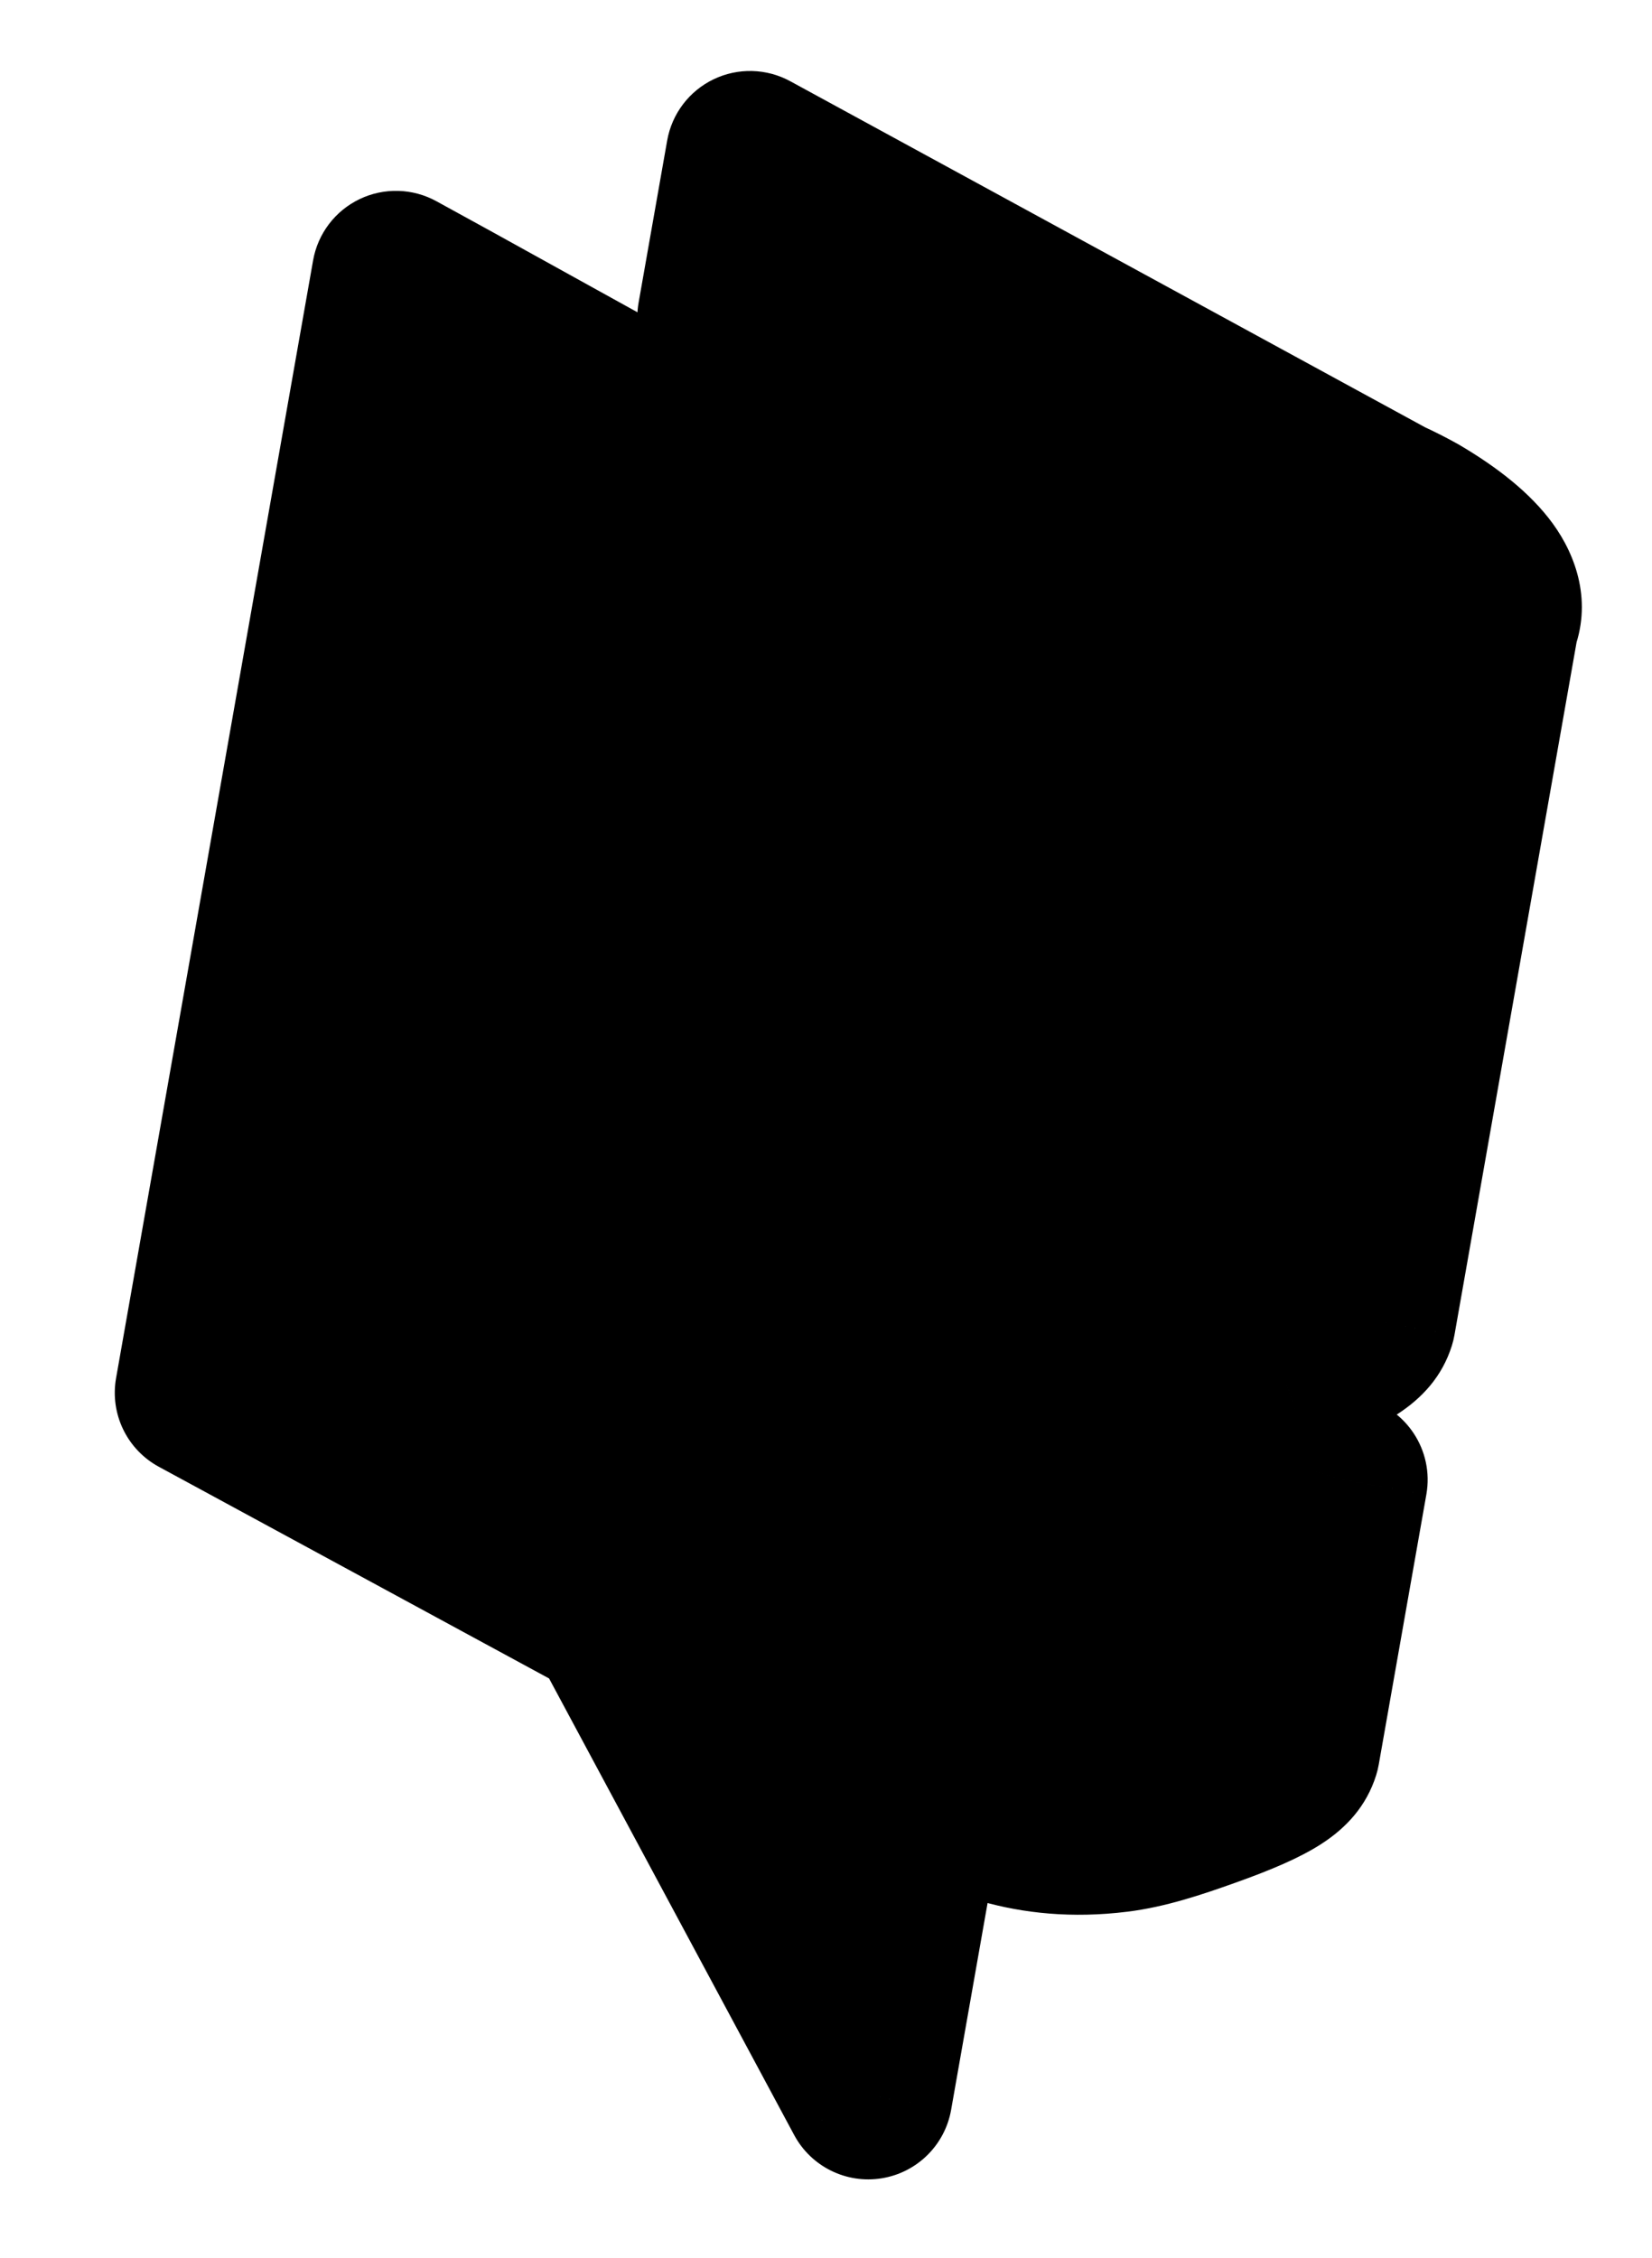 <svg width="707" height="966" viewBox="0 0 707 966" fill="none" xmlns="http://www.w3.org/2000/svg">
<mask id="path-1-outside-1" maskUnits="userSpaceOnUse" x="0.602" y="-0.689" width="706.62" height="966.191" fill="black">
<rect x="0.602" y="-0.689" width="706.62" height="966.191"/>
<path fill-rule="evenodd" clip-rule="evenodd" d="M320.983 66.368L593.621 214.946C598.095 216.998 602.371 219.161 606.409 221.43C634.353 237.917 644.706 253.453 639.743 265.834L587.005 564.927C584.899 571.612 578.55 577.266 548.962 587.813C534.5 592.967 522.456 596.888 510.471 598.376C473.495 602.966 446.52 591.436 427.607 578.746L415.61 646.779C434.524 659.469 461.499 670.999 498.474 666.409C510.46 664.922 522.298 662.165 536.76 657.011C561.693 648.124 571.608 644.538 574.986 633.09L554.598 748.713C552.493 755.398 546.143 761.053 516.555 771.599C502.093 776.754 490.05 780.675 478.064 782.162C441.089 786.752 414.113 775.222 395.2 762.532L394.837 764.592L371.595 896.407L261.642 691.64L254.938 687.968L85.124 595.876L169.448 117.653L193.428 130.821L490.266 295.076C508.027 305.951 542.978 313.834 572.867 305.626C582.012 303.114 603.025 296.486 603.025 296.486L442.939 208.806L422.242 197.582L422.298 197.562L308.76 135.688L320.983 66.368ZM456.097 420.112C458.192 442.862 446.314 462.543 429.567 464.07C412.821 465.597 397.547 448.392 395.452 425.641C393.358 402.89 405.236 383.209 421.982 381.683C438.729 380.156 454.003 397.361 456.097 420.112Z"/>
</mask>
<path fill-rule="evenodd" clip-rule="evenodd" d="M320.983 66.368L593.621 214.946C598.095 216.998 602.371 219.161 606.409 221.43C634.353 237.917 644.706 253.453 639.743 265.834L587.005 564.927C584.899 571.612 578.55 577.266 548.962 587.813C534.5 592.967 522.456 596.888 510.471 598.376C473.495 602.966 446.52 591.436 427.607 578.746L415.61 646.779C434.524 659.469 461.499 670.999 498.474 666.409C510.46 664.922 522.298 662.165 536.76 657.011C561.693 648.124 571.608 644.538 574.986 633.09L554.598 748.713C552.493 755.398 546.143 761.053 516.555 771.599C502.093 776.754 490.05 780.675 478.064 782.162C441.089 786.752 414.113 775.222 395.2 762.532L394.837 764.592L371.595 896.407L261.642 691.64L254.938 687.968L85.124 595.876L169.448 117.653L193.428 130.821L490.266 295.076C508.027 305.951 542.978 313.834 572.867 305.626C582.012 303.114 603.025 296.486 603.025 296.486L442.939 208.806L422.242 197.582L422.298 197.562L308.76 135.688L320.983 66.368ZM456.097 420.112C458.192 442.862 446.314 462.543 429.567 464.07C412.821 465.597 397.547 448.392 395.452 425.641C393.358 402.89 405.236 383.209 421.982 381.683C438.729 380.156 454.003 397.361 456.097 420.112Z" fill="black"/>
<path d="M593.621 214.946L576.395 246.557C577.121 246.953 577.862 247.324 578.614 247.669L593.621 214.946ZM320.983 66.368L338.21 34.757C328.033 29.211 315.81 28.904 305.368 33.93C294.926 38.957 287.542 48.703 285.53 60.116L320.983 66.368ZM606.409 221.43L624.702 190.424C624.484 190.296 624.264 190.169 624.043 190.045L606.409 221.43ZM639.743 265.834L606.328 252.439C605.404 254.743 604.721 257.137 604.29 259.583L639.743 265.834ZM587.005 564.927L621.342 575.741C621.813 574.246 622.186 572.722 622.458 571.178L587.005 564.927ZM548.962 587.813L561.048 621.723L561.049 621.723L548.962 587.813ZM510.471 598.376L506.036 562.65L510.471 598.376ZM427.607 578.746L447.664 548.851C437.554 542.068 424.7 540.855 413.499 545.625C402.298 550.396 394.268 560.505 392.153 572.495L427.607 578.746ZM415.61 646.779L380.157 640.528C377.683 654.562 383.719 668.734 395.553 676.674L415.61 646.779ZM498.474 666.409L494.04 630.683L498.474 666.409ZM536.76 657.011L548.847 690.921L548.847 690.921L536.76 657.011ZM574.986 633.09L610.439 639.342C613.755 620.535 601.809 602.411 583.218 598.044C564.626 593.677 545.861 604.587 540.457 622.904L574.986 633.09ZM554.598 748.713L588.936 759.527C589.407 758.032 589.779 756.508 590.051 754.964L554.598 748.713ZM516.555 771.599L504.468 737.689L504.468 737.689L516.555 771.599ZM478.064 782.162L482.498 817.888L482.498 817.888L478.064 782.162ZM395.2 762.532L415.257 732.638C405.147 725.854 392.294 724.641 381.093 729.412C369.892 734.182 361.861 744.291 359.747 756.281L395.2 762.532ZM394.837 764.592L359.384 758.341L359.384 758.341L394.837 764.592ZM371.595 896.407L339.878 913.437C347.134 926.95 362.155 934.382 377.299 931.952C392.443 929.521 404.384 917.763 407.048 902.658L371.595 896.407ZM261.642 691.64L293.359 674.609C290.06 668.467 285.05 663.415 278.935 660.066L261.642 691.64ZM254.938 687.968L272.231 656.394C272.188 656.37 272.144 656.346 272.1 656.323L254.938 687.968ZM85.124 595.876L49.671 589.625C46.982 604.877 54.348 620.139 67.962 627.522L85.124 595.876ZM169.448 117.653L186.776 86.097C176.6 80.509 164.354 80.172 153.885 85.191C143.417 90.209 136.011 99.968 133.995 111.401L169.448 117.653ZM193.428 130.821L210.858 99.322C210.824 99.303 210.79 99.284 210.756 99.266L193.428 130.821ZM490.266 295.076L509.064 264.374C508.614 264.098 508.158 263.832 507.696 263.577L490.266 295.076ZM572.867 305.626L582.401 340.34L582.401 340.34L572.867 305.626ZM603.025 296.486L613.854 330.818C627.608 326.48 637.445 314.352 638.853 300C640.26 285.647 632.967 271.839 620.318 264.911L603.025 296.486ZM442.939 208.806L460.233 177.232C460.189 177.208 460.145 177.184 460.101 177.16L442.939 208.806ZM422.242 197.582L410.513 163.546C397.015 168.197 387.542 180.385 386.365 194.614C385.188 208.842 392.53 222.421 405.08 229.228L422.242 197.582ZM422.298 197.562L434.027 231.598C447.512 226.951 456.982 214.781 458.173 200.567C459.363 186.353 452.049 172.777 439.525 165.952L422.298 197.562ZM308.76 135.688L273.307 129.437C270.622 144.662 277.958 159.901 291.533 167.299L308.76 135.688ZM429.567 464.07L426.299 428.219L426.299 428.219L429.567 464.07ZM456.097 420.112L420.249 423.412L420.249 423.412L456.097 420.112ZM421.982 381.683L418.714 345.831L418.714 345.831L421.982 381.683ZM610.848 183.335L338.21 34.757L303.756 97.978L576.395 246.557L610.848 183.335ZM624.043 190.045C619.071 187.251 613.912 184.646 608.629 182.223L578.614 247.669C582.279 249.349 585.671 251.071 588.774 252.815L624.043 190.045ZM673.158 279.229C681.735 257.834 674.57 237.772 664.509 223.967C654.919 210.811 640.62 199.816 624.702 190.424L588.115 252.435C593.862 255.826 598.145 258.843 601.23 261.381C604.366 263.962 605.819 265.684 606.324 266.376C606.836 267.079 605.865 266.016 605.293 263.23C604.645 260.07 604.834 256.166 606.328 252.439L673.158 279.229ZM622.458 571.178L675.196 272.085L604.29 259.583L551.552 558.675L622.458 571.178ZM561.049 621.723C576.264 616.3 588.538 611.131 597.758 605.203C608.609 598.227 617.192 588.919 621.342 575.741L552.667 554.113C553.387 551.828 554.686 549.198 556.604 546.882C558.253 544.89 559.46 544.229 558.821 544.64C558.142 545.077 556.313 546.131 552.533 547.803C548.818 549.446 543.759 551.449 536.875 553.902L561.049 621.723ZM514.905 634.102C531.248 632.073 546.652 626.854 561.048 621.723L536.875 553.902C522.348 559.08 513.665 561.703 506.036 562.65L514.905 634.102ZM407.549 608.641C431.739 624.871 467.284 640.013 514.905 634.102L506.036 562.65C479.706 565.918 461.301 558.001 447.664 548.851L407.549 608.641ZM451.064 653.031L463.06 584.998L392.153 572.495L380.157 640.528L451.064 653.031ZM494.04 630.683C467.71 633.952 449.305 626.034 435.668 616.885L395.553 676.674C419.743 692.904 455.288 708.046 502.909 702.135L494.04 630.683ZM524.673 623.1C512.458 627.454 503.184 629.548 494.04 630.683L502.909 702.135C517.736 700.295 532.139 696.876 548.847 690.921L524.673 623.1ZM540.457 622.904C540.906 621.382 541.941 619.094 543.807 616.926C545.463 615.001 546.743 614.384 546.097 614.753C545.31 615.203 543.49 616.103 539.604 617.63C535.765 619.14 531.062 620.823 524.673 623.1L548.847 690.921C559.957 686.961 572.352 682.676 581.815 677.269C593.951 670.335 604.624 659.856 609.515 643.277L540.457 622.904ZM590.051 754.964L610.439 639.342L539.533 626.839L519.145 742.462L590.051 754.964ZM528.642 805.509C543.857 800.086 556.131 794.917 565.351 788.989C576.202 782.013 584.785 772.705 588.936 759.527L520.261 737.899C520.981 735.614 522.279 732.985 524.197 730.668C525.846 728.676 527.053 728.016 526.414 728.426C525.735 728.863 523.907 729.917 520.127 731.589C516.412 733.232 511.352 735.235 504.468 737.689L528.642 805.509ZM482.498 817.888C498.841 815.86 514.245 810.641 528.642 805.509L504.468 737.689C489.941 742.867 481.258 745.49 473.63 746.436L482.498 817.888ZM375.143 792.427C399.332 808.657 434.878 823.799 482.498 817.888L473.63 746.436C447.3 749.705 428.894 741.787 415.257 732.638L375.143 792.427ZM359.747 756.281L359.384 758.341L430.29 770.843L430.653 768.784L359.747 756.281ZM359.384 758.341L336.141 890.155L407.048 902.658L430.29 770.843L359.384 758.341ZM403.311 879.376L293.359 674.609L229.925 708.671L339.878 913.437L403.311 879.376ZM237.645 719.543L244.348 723.214L278.935 660.066L272.231 656.394L237.645 719.543ZM67.962 627.522L237.776 719.614L272.1 656.323L102.286 564.23L67.962 627.522ZM133.995 111.401L49.671 589.625L120.577 602.128L204.901 123.904L133.995 111.401ZM210.756 99.266L186.776 86.097L152.12 149.208L176.1 162.376L210.756 99.266ZM507.696 263.577L210.858 99.322L175.998 162.32L472.836 326.575L507.696 263.577ZM563.333 270.911C554.407 273.362 543.512 273.653 532.596 271.942C521.456 270.195 513.028 266.801 509.064 264.374L471.468 325.778C485.265 334.226 503.194 340.211 521.442 343.072C539.913 345.969 561.438 346.098 582.401 340.34L563.333 270.911ZM603.025 296.486C592.195 262.153 592.195 262.153 592.195 262.153C592.195 262.153 592.195 262.153 592.195 262.153C592.195 262.153 592.194 262.153 592.193 262.154C592.192 262.154 592.189 262.155 592.184 262.157C592.176 262.159 592.162 262.164 592.143 262.17C592.106 262.181 592.05 262.199 591.975 262.223C591.825 262.27 591.602 262.34 591.313 262.431C590.734 262.613 589.894 262.876 588.855 263.201C586.776 263.851 583.912 264.743 580.774 265.71C574.313 267.701 567.288 269.825 563.333 270.911L582.401 340.34C587.59 338.915 595.644 336.469 601.976 334.517C605.234 333.514 608.196 332.591 610.342 331.92C611.416 331.584 612.289 331.311 612.895 331.12C613.199 331.025 613.436 330.95 613.598 330.899C613.679 330.873 613.742 330.854 613.785 330.84C613.807 330.833 613.823 330.828 613.835 330.824C613.841 330.823 613.845 330.821 613.848 330.82C613.85 330.82 613.851 330.819 613.852 330.819C613.853 330.819 613.853 330.818 613.854 330.818C613.854 330.818 613.854 330.818 603.025 296.486ZM425.646 240.38L585.731 328.06L620.318 264.911L460.233 177.232L425.646 240.38ZM405.08 229.228L425.777 240.452L460.101 177.16L439.404 165.936L405.08 229.228ZM410.569 163.526L410.513 163.546L433.971 231.617L434.027 231.598L410.569 163.526ZM291.533 167.299L405.071 229.173L439.525 165.952L325.986 104.077L291.533 167.299ZM285.53 60.116L273.307 129.437L344.213 141.939L356.436 72.619L285.53 60.116ZM432.836 499.921C455.321 497.871 471.562 483.826 480.72 468.651C489.886 453.464 493.624 435.037 491.946 416.811L420.249 423.412C420.666 427.937 419.512 430.726 419.076 431.448C418.901 431.739 419.184 431.138 420.369 430.305C421.657 429.4 423.713 428.454 426.299 428.219L432.836 499.921ZM359.604 428.941C361.282 447.168 368.321 464.599 380.093 477.859C391.85 491.103 410.36 501.97 432.836 499.921L426.299 428.219C428.884 427.983 431.069 428.541 432.488 429.192C433.792 429.791 434.17 430.322 433.937 430.06C433.362 429.412 431.717 426.865 431.301 422.34L359.604 428.941ZM418.714 345.831C396.228 347.881 379.988 361.927 370.83 377.101C361.664 392.289 357.926 410.715 359.604 428.941L431.301 422.34C430.884 417.816 432.038 415.027 432.473 414.305C432.649 414.014 432.365 414.614 431.181 415.447C429.893 416.352 427.837 417.298 425.251 417.534L418.714 345.831ZM491.946 416.811C490.268 398.585 483.229 381.154 471.456 367.893C459.699 354.649 441.19 343.782 418.714 345.831L425.251 417.534C422.666 417.77 420.48 417.211 419.062 416.56C417.757 415.961 417.379 415.43 417.612 415.693C418.188 416.341 419.833 418.888 420.249 423.412L491.946 416.811Z" fill="black" mask="url(#path-1-outside-1)"/>
</svg>
